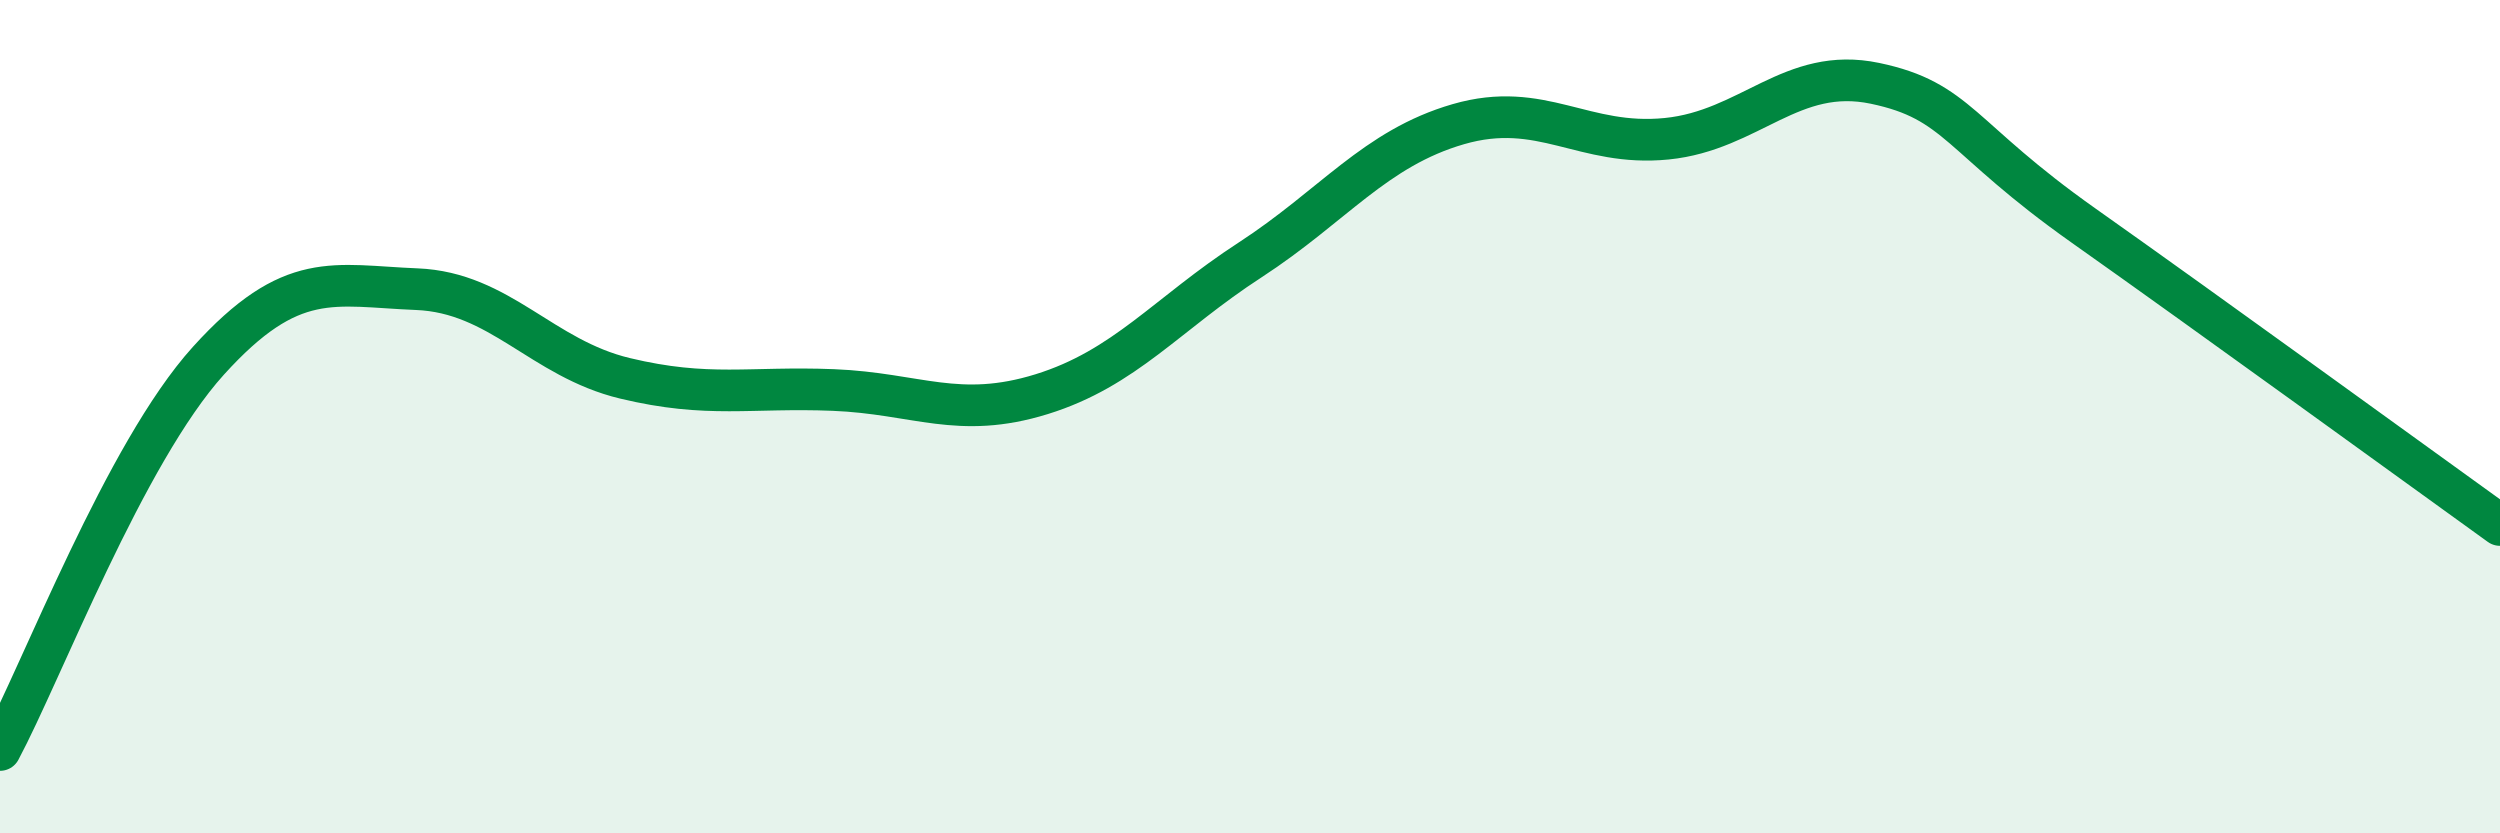 
    <svg width="60" height="20" viewBox="0 0 60 20" xmlns="http://www.w3.org/2000/svg">
      <path
        d="M 0,18 C 1,16.13 3,10.87 5,8.66 C 7,6.45 8,6.86 10,6.94 C 12,7.02 13,8.6 15,9.08 C 17,9.56 18,9.28 20,9.36 C 22,9.44 23,10.08 25,9.46 C 27,8.84 28,7.54 30,6.24 C 32,4.94 33,3.56 35,2.98 C 37,2.4 38,3.53 40,3.33 C 42,3.13 43,1.58 45,2 C 47,2.42 47,3.29 50,5.41 C 53,7.53 58,11.16 60,12.6L60 20L0 20Z"
        fill="#008740"
        opacity="0.1"
        stroke-linecap="round"
        stroke-linejoin="round"
      />
      <path
        d="M 0,18 C 1,16.13 3,10.87 5,8.66 C 7,6.45 8,6.86 10,6.94 C 12,7.02 13,8.6 15,9.08 C 17,9.56 18,9.28 20,9.36 C 22,9.44 23,10.08 25,9.46 C 27,8.84 28,7.54 30,6.24 C 32,4.94 33,3.56 35,2.98 C 37,2.4 38,3.53 40,3.33 C 42,3.13 43,1.58 45,2 C 47,2.42 47,3.29 50,5.41 C 53,7.53 58,11.16 60,12.6"
        stroke="#008740"
        stroke-width="1"
        fill="none"
        stroke-linecap="round"
        stroke-linejoin="round"
      />
    </svg>
  